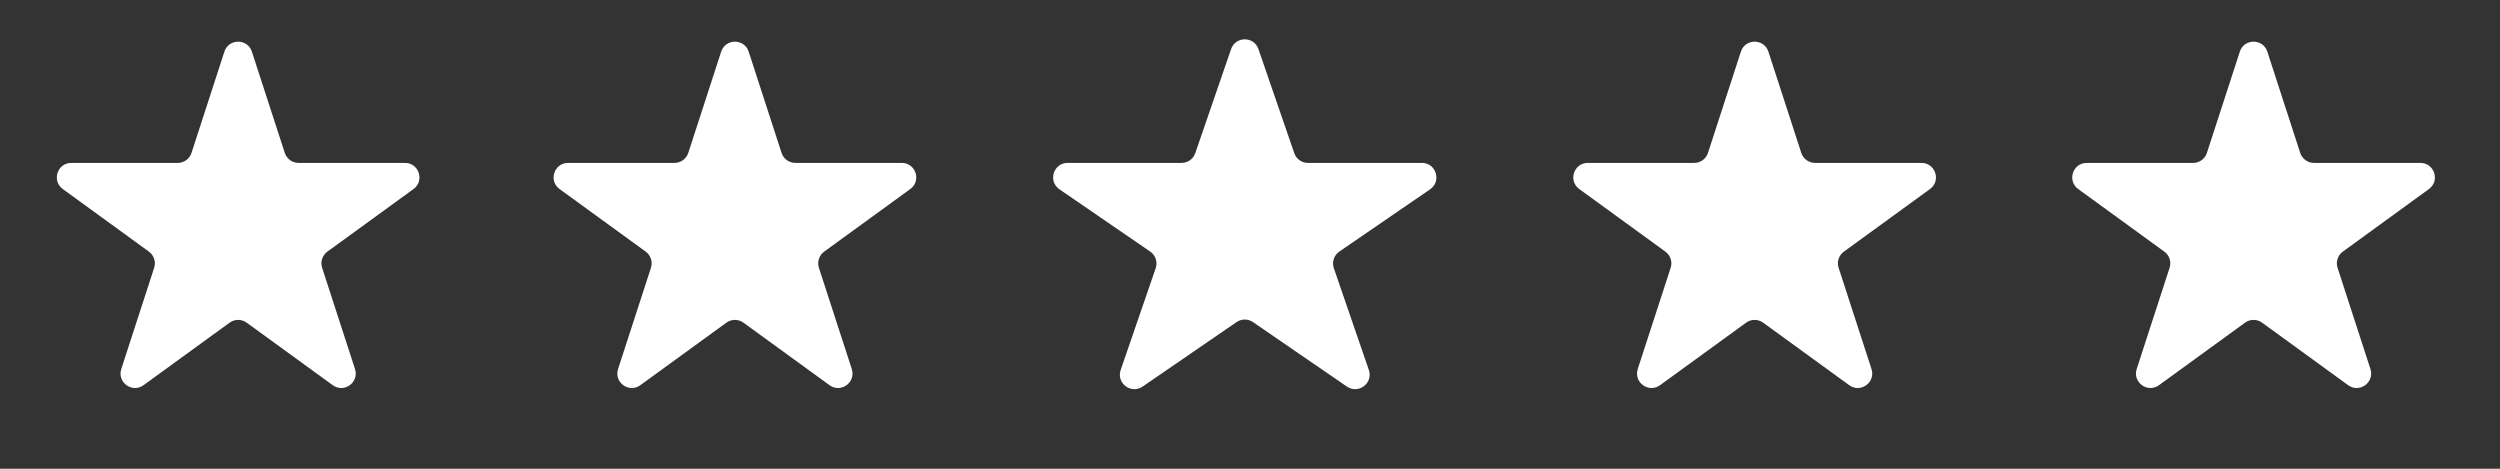 <svg width="80" height="15" viewBox="0 0 80 15" fill="none" xmlns="http://www.w3.org/2000/svg">
<rect x="0" y="0" width="80" height="15" fill="#333333" stroke="none"/>
<path d="M7.18 1.654C7.319 1.227 7.922 1.227 8.061 1.654L9.113 4.893C9.175 5.083 9.353 5.213 9.554 5.213H12.959C13.407 5.213 13.594 5.787 13.231 6.05L10.476 8.052C10.314 8.17 10.246 8.379 10.308 8.57L11.36 11.808C11.499 12.235 11.011 12.59 10.648 12.326L7.893 10.325C7.73 10.207 7.511 10.207 7.348 10.325L4.593 12.326C4.23 12.59 3.742 12.235 3.881 11.808L4.933 8.57C4.995 8.379 4.927 8.17 4.765 8.052L2.01 6.05C1.647 5.787 1.833 5.213 2.282 5.213H5.687C5.888 5.213 6.066 5.083 6.128 4.893L7.18 1.654Z" fill="white"/>
<path d="M23.077 1.654C23.216 1.227 23.819 1.227 23.958 1.654L25.01 4.893C25.072 5.083 25.25 5.213 25.451 5.213H28.856C29.305 5.213 29.491 5.787 29.128 6.05L26.373 8.052C26.211 8.17 26.143 8.379 26.205 8.57L27.257 11.808C27.396 12.235 26.908 12.59 26.545 12.326L23.79 10.325C23.627 10.207 23.408 10.207 23.245 10.325L20.49 12.326C20.128 12.59 19.639 12.235 19.778 11.808L20.83 8.57C20.892 8.379 20.824 8.17 20.662 8.052L17.907 6.05C17.544 5.787 17.73 5.213 18.179 5.213H21.584C21.785 5.213 21.963 5.083 22.025 4.893L23.077 1.654Z" fill="white"/>
<path d="M39.395 1.571C39.538 1.155 40.127 1.155 40.27 1.571L41.416 4.9C41.48 5.087 41.656 5.213 41.854 5.213H45.501C45.956 5.213 46.138 5.8 45.763 6.058L42.858 8.05C42.687 8.168 42.615 8.386 42.683 8.583L43.803 11.838C43.948 12.26 43.471 12.623 43.102 12.371L40.094 10.306C39.937 10.198 39.728 10.198 39.571 10.306L36.562 12.371C36.194 12.623 35.717 12.26 35.862 11.838L36.982 8.583C37.05 8.386 36.978 8.168 36.806 8.05L33.902 6.058C33.527 5.8 33.709 5.213 34.164 5.213H37.811C38.009 5.213 38.185 5.087 38.249 4.9L39.395 1.571Z" fill="white"/>
<path d="M55.708 1.654C55.846 1.227 56.45 1.227 56.589 1.654L57.641 4.893C57.703 5.083 57.881 5.213 58.081 5.213H61.486C61.935 5.213 62.122 5.787 61.759 6.05L59.004 8.052C58.842 8.17 58.773 8.379 58.836 8.57L59.888 11.808C60.026 12.235 59.538 12.59 59.175 12.326L56.42 10.325C56.258 10.207 56.038 10.207 55.876 10.325L53.121 12.326C52.758 12.59 52.27 12.235 52.408 11.808L53.461 8.57C53.523 8.379 53.455 8.17 53.292 8.052L50.537 6.05C50.175 5.787 50.361 5.213 50.81 5.213H54.215C54.416 5.213 54.593 5.083 54.655 4.893L55.708 1.654Z" fill="white"/>
<path d="M71.674 1.654C71.812 1.227 72.416 1.227 72.555 1.654L73.607 4.893C73.669 5.083 73.847 5.213 74.047 5.213H77.452C77.901 5.213 78.088 5.787 77.725 6.05L74.97 8.052C74.807 8.17 74.74 8.379 74.802 8.57L75.854 11.808C75.992 12.235 75.504 12.59 75.141 12.326L72.386 10.325C72.224 10.207 72.004 10.207 71.842 10.325L69.087 12.326C68.724 12.59 68.236 12.235 68.374 11.808L69.427 8.57C69.489 8.379 69.421 8.17 69.258 8.052L66.503 6.05C66.14 5.787 66.327 5.213 66.776 5.213H70.181C70.382 5.213 70.559 5.083 70.621 4.893L71.674 1.654Z" fill="white"/>
</svg>
